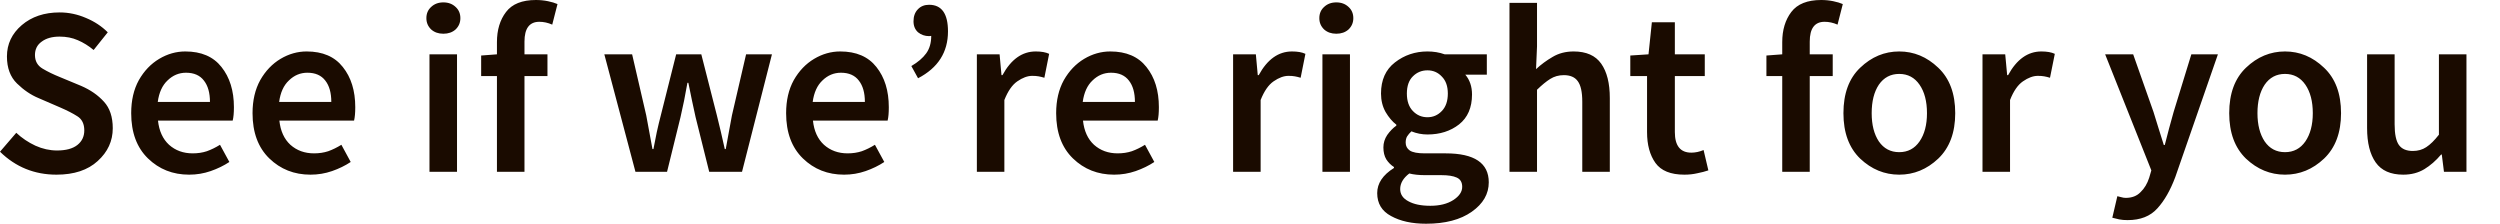<?xml version="1.0" encoding="utf-8"?>
<svg xmlns="http://www.w3.org/2000/svg" fill="none" height="100%" overflow="visible" preserveAspectRatio="none" style="display: block;" viewBox="0 0 67 6" width="100%">
<path d="M1.514 4.681C0.924 4.681 0.419 4.476 0 4.066L0.436 3.559C0.586 3.7 0.757 3.815 0.95 3.905C1.142 3.991 1.335 4.033 1.527 4.033C1.767 4.033 1.949 3.984 2.073 3.886C2.197 3.788 2.259 3.657 2.259 3.495C2.259 3.32 2.197 3.193 2.073 3.116C1.953 3.039 1.799 2.96 1.611 2.879L1.033 2.629C0.828 2.544 0.635 2.413 0.456 2.238C0.276 2.063 0.186 1.821 0.186 1.513C0.186 1.18 0.319 0.9 0.584 0.673C0.849 0.447 1.187 0.333 1.598 0.333C1.842 0.333 2.077 0.383 2.304 0.481C2.53 0.575 2.725 0.703 2.888 0.866L2.509 1.34C2.376 1.229 2.235 1.141 2.085 1.077C1.94 1.013 1.777 0.981 1.598 0.981C1.397 0.981 1.236 1.026 1.117 1.116C0.997 1.201 0.937 1.321 0.937 1.475C0.937 1.637 1.005 1.759 1.142 1.84C1.279 1.922 1.433 1.996 1.604 2.065L2.175 2.302C2.423 2.409 2.627 2.55 2.785 2.725C2.943 2.896 3.022 3.134 3.022 3.437C3.022 3.779 2.888 4.072 2.618 4.316C2.353 4.559 1.985 4.681 1.514 4.681ZM5.069 4.681C4.632 4.681 4.264 4.536 3.965 4.245C3.666 3.954 3.516 3.55 3.516 3.033C3.516 2.691 3.584 2.396 3.721 2.148C3.862 1.9 4.044 1.71 4.267 1.577C4.489 1.445 4.722 1.379 4.966 1.379C5.394 1.379 5.717 1.518 5.935 1.795C6.157 2.073 6.269 2.432 6.269 2.873C6.269 3.027 6.258 3.146 6.236 3.232H4.234C4.264 3.51 4.363 3.726 4.53 3.88C4.701 4.033 4.912 4.11 5.165 4.11C5.302 4.11 5.428 4.091 5.543 4.053C5.663 4.01 5.781 3.952 5.896 3.88L6.147 4.341C5.997 4.44 5.83 4.521 5.646 4.585C5.462 4.649 5.27 4.681 5.069 4.681ZM4.228 2.732H5.627C5.627 2.488 5.573 2.298 5.466 2.161C5.36 2.02 5.199 1.949 4.985 1.949C4.797 1.949 4.632 2.018 4.491 2.155C4.35 2.287 4.262 2.479 4.228 2.732ZM8.321 4.681C7.885 4.681 7.517 4.536 7.217 4.245C6.918 3.954 6.768 3.55 6.768 3.033C6.768 2.691 6.837 2.396 6.974 2.148C7.115 1.9 7.297 1.71 7.519 1.577C7.741 1.445 7.975 1.379 8.218 1.379C8.646 1.379 8.969 1.518 9.187 1.795C9.41 2.073 9.521 2.432 9.521 2.873C9.521 3.027 9.51 3.146 9.489 3.232H7.487C7.517 3.51 7.615 3.726 7.782 3.88C7.953 4.033 8.165 4.11 8.417 4.11C8.554 4.11 8.68 4.091 8.796 4.053C8.916 4.01 9.033 3.952 9.149 3.88L9.399 4.341C9.249 4.44 9.083 4.521 8.899 4.585C8.715 4.649 8.522 4.681 8.321 4.681ZM7.481 2.732H8.879C8.879 2.488 8.826 2.298 8.719 2.161C8.612 2.02 8.452 1.949 8.238 1.949C8.049 1.949 7.885 2.018 7.744 2.155C7.602 2.287 7.515 2.479 7.481 2.732ZM11.882 0.904C11.75 0.904 11.641 0.866 11.555 0.789C11.47 0.707 11.427 0.607 11.427 0.487C11.427 0.363 11.47 0.263 11.555 0.186C11.641 0.105 11.75 0.064 11.882 0.064C12.015 0.064 12.124 0.105 12.21 0.186C12.295 0.263 12.338 0.363 12.338 0.487C12.338 0.607 12.295 0.707 12.21 0.789C12.124 0.866 12.015 0.904 11.882 0.904ZM11.51 4.604V1.456H12.248V4.604H11.51ZM14.672 2.039H14.056V4.604H13.318V2.039H12.895V1.488L13.318 1.456V1.129C13.318 0.804 13.399 0.534 13.562 0.321C13.724 0.107 13.992 0 14.364 0C14.475 0 14.582 0.011 14.685 0.032C14.787 0.053 14.873 0.079 14.941 0.109L14.8 0.66C14.685 0.609 14.569 0.584 14.454 0.584C14.189 0.584 14.056 0.761 14.056 1.116V1.456H14.672V2.039ZM17.03 4.604L16.196 1.456H16.941L17.319 3.091C17.349 3.24 17.377 3.39 17.402 3.54C17.428 3.689 17.456 3.841 17.486 3.995H17.512C17.542 3.841 17.572 3.689 17.602 3.54C17.636 3.386 17.672 3.236 17.71 3.091L18.121 1.456H18.795L19.212 3.091C19.25 3.24 19.287 3.39 19.321 3.54C19.355 3.689 19.39 3.841 19.424 3.995H19.45C19.479 3.841 19.507 3.689 19.533 3.54C19.558 3.39 19.586 3.24 19.616 3.091L19.995 1.456H20.688L19.886 4.604H19.007L18.641 3.136C18.607 2.986 18.575 2.839 18.545 2.693C18.515 2.544 18.483 2.385 18.448 2.219H18.423C18.393 2.385 18.363 2.546 18.333 2.7C18.303 2.849 18.271 2.997 18.237 3.142L17.877 4.604H17.03ZM22.621 4.681C22.184 4.681 21.816 4.536 21.517 4.245C21.218 3.954 21.068 3.55 21.068 3.033C21.068 2.691 21.136 2.396 21.273 2.148C21.414 1.9 21.596 1.71 21.819 1.577C22.041 1.445 22.274 1.379 22.518 1.379C22.946 1.379 23.269 1.518 23.487 1.795C23.709 2.073 23.82 2.432 23.82 2.873C23.82 3.027 23.81 3.146 23.788 3.232H21.787C21.816 3.51 21.915 3.726 22.082 3.88C22.253 4.033 22.465 4.11 22.717 4.11C22.854 4.11 22.98 4.091 23.096 4.053C23.215 4.01 23.333 3.952 23.448 3.88L23.699 4.341C23.549 4.44 23.382 4.521 23.198 4.585C23.014 4.649 22.822 4.681 22.621 4.681ZM21.78 2.732H23.179C23.179 2.488 23.125 2.298 23.018 2.161C22.912 2.02 22.751 1.949 22.537 1.949C22.349 1.949 22.184 2.018 22.043 2.155C21.902 2.287 21.814 2.479 21.78 2.732ZM24.604 2.097L24.424 1.77C24.6 1.667 24.732 1.554 24.822 1.43C24.912 1.306 24.957 1.15 24.957 0.962C24.94 0.966 24.921 0.968 24.899 0.968C24.788 0.968 24.689 0.934 24.604 0.866C24.523 0.793 24.482 0.695 24.482 0.571C24.482 0.438 24.52 0.331 24.598 0.25C24.674 0.169 24.775 0.128 24.899 0.128C25.237 0.128 25.406 0.366 25.406 0.84C25.406 1.4 25.139 1.819 24.604 2.097ZM26.18 4.604V1.456H26.789L26.84 2.014H26.866C27.097 1.59 27.394 1.379 27.758 1.379C27.908 1.379 28.027 1.4 28.117 1.443L27.989 2.084C27.933 2.067 27.882 2.054 27.835 2.046C27.788 2.037 27.73 2.033 27.662 2.033C27.538 2.033 27.405 2.082 27.264 2.18C27.127 2.274 27.012 2.441 26.917 2.68V4.604H26.18ZM29.858 4.681C29.422 4.681 29.054 4.536 28.754 4.245C28.455 3.954 28.305 3.55 28.305 3.033C28.305 2.691 28.374 2.396 28.511 2.148C28.652 1.9 28.834 1.71 29.056 1.577C29.278 1.445 29.512 1.379 29.755 1.379C30.183 1.379 30.506 1.518 30.724 1.795C30.947 2.073 31.058 2.432 31.058 2.873C31.058 3.027 31.047 3.146 31.026 3.232H29.024C29.054 3.51 29.152 3.726 29.319 3.88C29.49 4.033 29.702 4.11 29.954 4.11C30.091 4.11 30.217 4.091 30.333 4.053C30.453 4.01 30.57 3.952 30.686 3.88L30.936 4.341C30.786 4.44 30.619 4.521 30.436 4.585C30.252 4.649 30.059 4.681 29.858 4.681ZM29.017 2.732H30.416C30.416 2.488 30.363 2.298 30.256 2.161C30.149 2.02 29.989 1.949 29.775 1.949C29.586 1.949 29.422 2.018 29.281 2.155C29.139 2.287 29.052 2.479 29.017 2.732ZM33.047 4.604V1.456H33.657L33.708 2.014H33.734C33.965 1.59 34.262 1.379 34.626 1.379C34.776 1.379 34.895 1.4 34.985 1.443L34.857 2.084C34.801 2.067 34.75 2.054 34.703 2.046C34.656 2.037 34.598 2.033 34.53 2.033C34.406 2.033 34.273 2.082 34.132 2.18C33.995 2.274 33.88 2.441 33.785 2.68V4.604H33.047ZM35.813 0.904C35.681 0.904 35.572 0.866 35.486 0.789C35.401 0.707 35.358 0.607 35.358 0.487C35.358 0.363 35.401 0.263 35.486 0.186C35.572 0.105 35.681 0.064 35.813 0.064C35.946 0.064 36.055 0.105 36.141 0.186C36.226 0.263 36.269 0.363 36.269 0.487C36.269 0.607 36.226 0.707 36.141 0.789C36.055 0.866 35.946 0.904 35.813 0.904ZM35.441 4.604V1.456H36.179V4.604H35.441ZM38.256 3.142C38.406 3.142 38.534 3.087 38.641 2.975C38.748 2.864 38.802 2.708 38.802 2.507C38.802 2.311 38.748 2.159 38.641 2.052C38.538 1.941 38.41 1.885 38.256 1.885C38.102 1.885 37.972 1.939 37.865 2.046C37.758 2.152 37.704 2.306 37.704 2.507C37.704 2.708 37.758 2.864 37.865 2.975C37.972 3.087 38.102 3.142 38.256 3.142ZM38.218 5.996C37.841 5.996 37.529 5.927 37.281 5.79C37.033 5.658 36.909 5.453 36.909 5.175C36.909 4.914 37.058 4.69 37.358 4.502V4.476C37.277 4.425 37.208 4.356 37.153 4.271C37.101 4.185 37.075 4.078 37.075 3.95C37.075 3.83 37.11 3.719 37.178 3.617C37.251 3.514 37.332 3.431 37.422 3.367V3.341C37.315 3.26 37.219 3.146 37.133 3.001C37.052 2.856 37.011 2.691 37.011 2.507C37.011 2.144 37.135 1.866 37.383 1.674C37.636 1.477 37.927 1.379 38.256 1.379C38.419 1.379 38.573 1.404 38.718 1.456H39.847V2.001H39.27C39.39 2.142 39.45 2.319 39.45 2.533C39.45 2.883 39.334 3.151 39.103 3.334C38.872 3.514 38.59 3.604 38.256 3.604C38.106 3.604 37.963 3.576 37.826 3.52C37.779 3.563 37.741 3.608 37.711 3.655C37.685 3.698 37.672 3.753 37.672 3.822C37.672 3.912 37.709 3.982 37.781 4.033C37.858 4.085 37.993 4.11 38.186 4.11H38.744C39.514 4.11 39.899 4.369 39.899 4.886C39.899 5.198 39.747 5.461 39.443 5.675C39.139 5.889 38.731 5.996 38.218 5.996ZM38.333 5.515C38.586 5.515 38.791 5.463 38.949 5.361C39.107 5.258 39.187 5.141 39.187 5.008C39.187 4.884 39.137 4.801 39.039 4.758C38.945 4.715 38.808 4.694 38.628 4.694H38.198C38.027 4.694 37.884 4.679 37.769 4.649C37.606 4.773 37.525 4.912 37.525 5.066C37.525 5.207 37.597 5.316 37.743 5.393C37.888 5.474 38.085 5.515 38.333 5.515ZM40.454 4.604V0.077H41.192V1.244L41.166 1.853C41.299 1.729 41.447 1.62 41.609 1.526C41.772 1.428 41.96 1.379 42.174 1.379C42.512 1.379 42.758 1.488 42.912 1.706C43.066 1.924 43.143 2.232 43.143 2.629V4.604H42.405V2.725C42.405 2.465 42.364 2.281 42.283 2.174C42.206 2.067 42.082 2.014 41.911 2.014C41.774 2.014 41.652 2.048 41.545 2.116C41.442 2.18 41.325 2.276 41.192 2.405V4.604H40.454ZM45.142 4.681C44.774 4.681 44.516 4.576 44.366 4.367C44.216 4.157 44.141 3.882 44.141 3.54V2.039H43.692V1.488L44.18 1.456L44.27 0.596H44.886V1.456H45.688V2.039H44.886V3.54C44.886 3.907 45.033 4.091 45.328 4.091C45.435 4.091 45.544 4.068 45.656 4.021L45.784 4.566C45.698 4.596 45.6 4.621 45.489 4.643C45.382 4.668 45.266 4.681 45.142 4.681ZM49.117 2.039H48.501V4.604H47.764V2.039H47.34V1.488L47.764 1.456V1.129C47.764 0.804 47.845 0.534 48.007 0.321C48.17 0.107 48.437 0 48.809 0C48.921 0 49.028 0.011 49.13 0.032C49.233 0.053 49.319 0.079 49.387 0.109L49.246 0.66C49.13 0.609 49.015 0.584 48.899 0.584C48.634 0.584 48.501 0.761 48.501 1.116V1.456H49.117V2.039ZM50.899 4.681C50.505 4.681 50.157 4.538 49.853 4.251C49.553 3.961 49.404 3.555 49.404 3.033C49.404 2.507 49.553 2.101 49.853 1.815C50.157 1.524 50.505 1.379 50.899 1.379C51.292 1.379 51.641 1.524 51.945 1.815C52.248 2.101 52.4 2.507 52.4 3.033C52.4 3.555 52.248 3.961 51.945 4.251C51.641 4.538 51.292 4.681 50.899 4.681ZM50.899 4.078C51.13 4.078 51.312 3.982 51.444 3.79C51.577 3.597 51.643 3.345 51.643 3.033C51.643 2.717 51.577 2.462 51.444 2.27C51.312 2.078 51.13 1.981 50.899 1.981C50.668 1.981 50.486 2.078 50.353 2.27C50.225 2.462 50.161 2.717 50.161 3.033C50.161 3.345 50.225 3.597 50.353 3.79C50.486 3.982 50.668 4.078 50.899 4.078ZM53.131 4.604V1.456H53.74L53.792 2.014H53.817C54.048 1.59 54.346 1.379 54.709 1.379C54.859 1.379 54.979 1.4 55.069 1.443L54.94 2.084C54.885 2.067 54.833 2.054 54.786 2.046C54.739 2.037 54.681 2.033 54.613 2.033C54.489 2.033 54.356 2.082 54.215 2.18C54.078 2.274 53.963 2.441 53.869 2.68V4.604H53.131ZM57.021 5.899C56.935 5.899 56.861 5.893 56.796 5.88C56.732 5.867 56.67 5.852 56.61 5.835L56.745 5.258C56.775 5.267 56.809 5.275 56.848 5.284C56.89 5.297 56.931 5.303 56.97 5.303C57.136 5.303 57.269 5.252 57.367 5.149C57.47 5.051 57.547 4.923 57.598 4.764L57.656 4.566L56.418 1.456H57.169L57.714 3.001C57.757 3.138 57.802 3.283 57.849 3.437C57.896 3.591 57.943 3.741 57.99 3.886H58.016C58.054 3.741 58.093 3.593 58.131 3.443C58.174 3.29 58.214 3.142 58.253 3.001L58.728 1.456H59.44L58.298 4.745C58.165 5.1 58.005 5.38 57.817 5.585C57.628 5.795 57.363 5.899 57.021 5.899ZM61.238 4.681C60.845 4.681 60.496 4.538 60.192 4.251C59.893 3.961 59.743 3.555 59.743 3.033C59.743 2.507 59.893 2.101 60.192 1.815C60.496 1.524 60.845 1.379 61.238 1.379C61.632 1.379 61.98 1.524 62.284 1.815C62.588 2.101 62.74 2.507 62.74 3.033C62.74 3.555 62.588 3.961 62.284 4.251C61.98 4.538 61.632 4.681 61.238 4.681ZM61.238 4.078C61.469 4.078 61.651 3.982 61.784 3.79C61.916 3.597 61.983 3.345 61.983 3.033C61.983 2.717 61.916 2.462 61.784 2.27C61.651 2.078 61.469 1.981 61.238 1.981C61.007 1.981 60.825 2.078 60.693 2.27C60.565 2.462 60.5 2.717 60.5 3.033C60.5 3.345 60.565 3.597 60.693 3.79C60.825 3.982 61.007 4.078 61.238 4.078ZM64.407 4.681C64.069 4.681 63.823 4.572 63.669 4.354C63.515 4.136 63.438 3.828 63.438 3.431V1.456H64.176V3.334C64.176 3.595 64.215 3.779 64.291 3.886C64.368 3.993 64.493 4.046 64.664 4.046C64.801 4.046 64.92 4.012 65.023 3.944C65.13 3.875 65.243 3.764 65.363 3.61V1.456H66.101V4.604H65.498L65.44 4.142H65.421C65.284 4.305 65.134 4.435 64.972 4.534C64.809 4.632 64.621 4.681 64.407 4.681Z" fill="#1A0B00" id="Vector"/>
</svg>